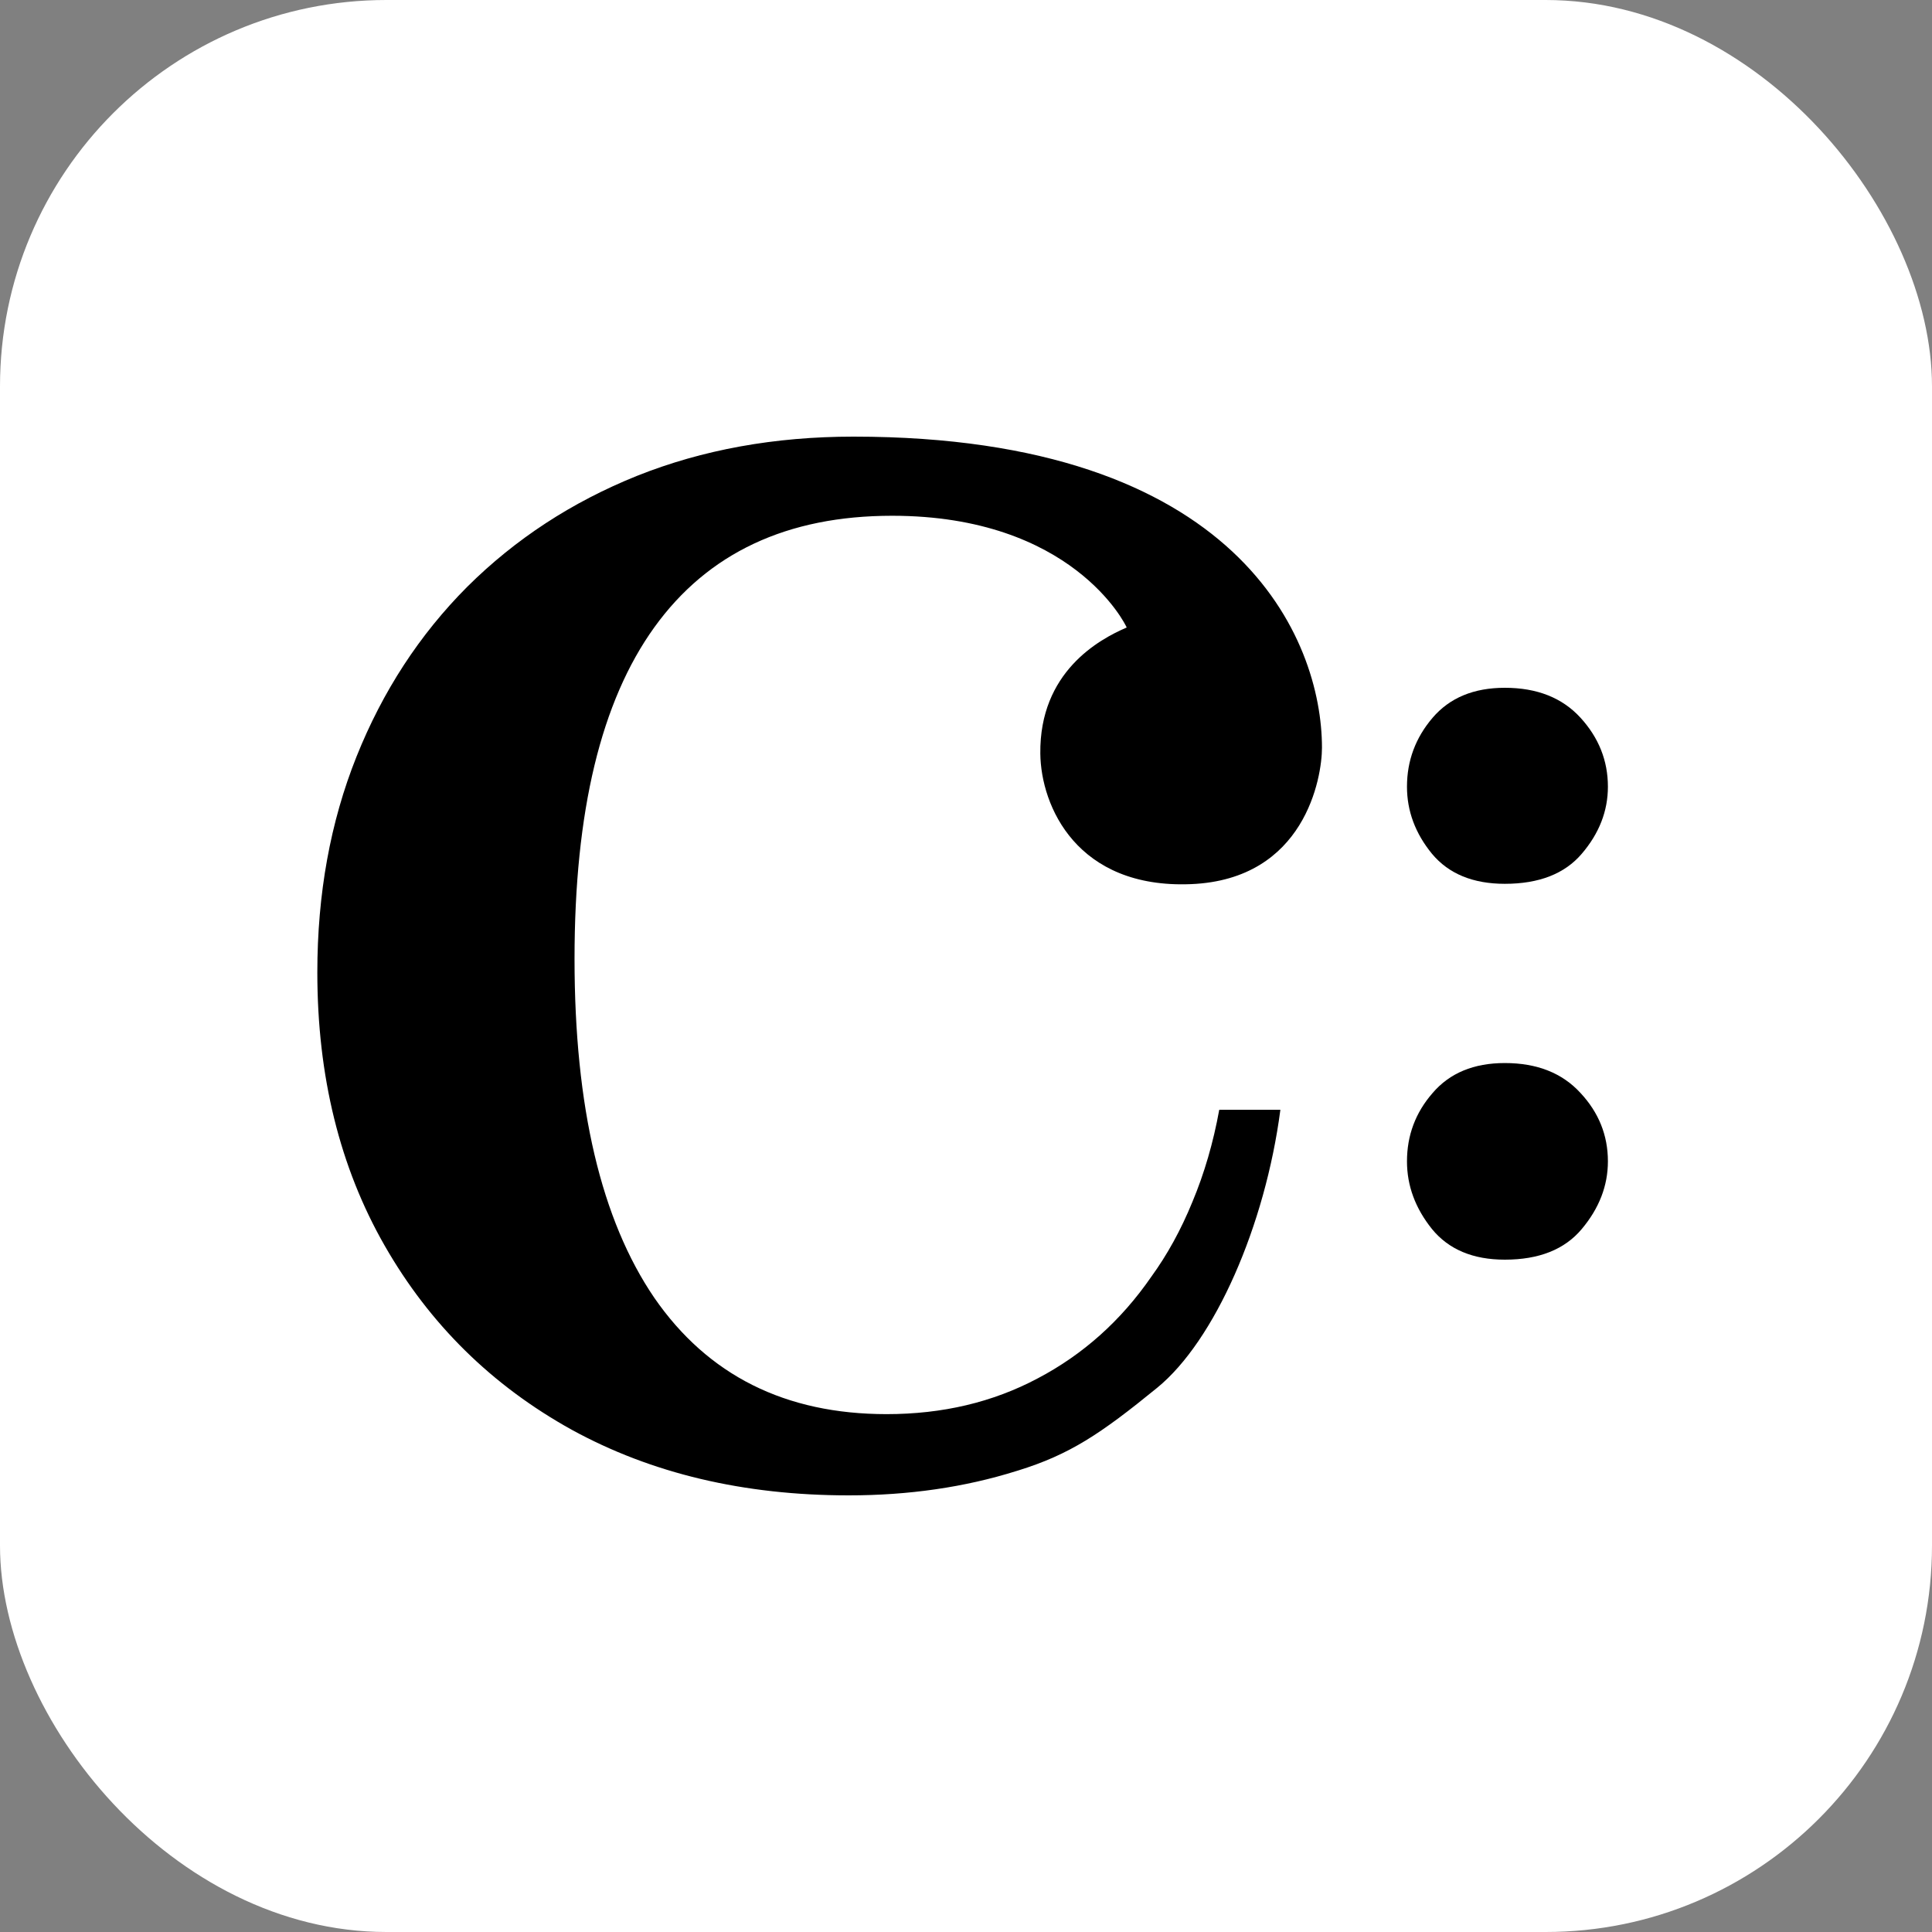 <svg width="500" height="500" viewBox="0 0 500 500" fill="none" xmlns="http://www.w3.org/2000/svg">
<rect x="0" y="0" width="500" height="500" fill="#808080" stroke="none"/>
<rect width="500" height="500" rx="100" fill="white"></rect>
<path d="M164.842 123.158C181.805 116.386 200.479 113 220.882 113H220.901C320.636 113 342.125 165.439 342.125 193.505C342.125 201.201 337.746 227.619 308.199 228.814C278.762 230.01 269.379 208.715 269.232 195.008C269.011 173.931 284.374 165.493 291.586 162.397C291.291 161.6 277.511 133.479 230.873 133.479C203.717 133.479 183.203 143.094 169.331 162.361C155.57 181.5 148.689 209.874 148.689 248.153C148.689 286.432 155.57 315.675 169.331 335.865C183.203 355.946 203.239 365.977 229.456 365.977C243.917 365.977 256.961 362.899 268.588 356.706C280.326 350.532 290.114 341.768 297.933 330.451C302.091 324.729 305.642 318.265 308.604 311.022C311.676 303.67 313.994 295.739 315.54 287.211H331.362C327.425 317.251 314.344 347.037 299.46 359.169C284.742 371.174 276.831 376.425 263.474 380.572L263.051 380.699C249.657 384.9 235.178 387 219.65 387C192.476 387 168.595 381.332 147.953 370.015C127.31 358.572 111.194 342.71 99.566 322.393C87.939 302.095 82.125 278.519 82.125 251.666C82.125 231.349 85.492 212.753 92.262 195.823C99.033 178.893 108.581 164.244 120.908 151.876C133.363 139.491 148.008 129.93 164.842 123.158Z" fill="black"></path>
<path d="M389.447 228.73C381.207 228.73 374.927 226.144 370.606 220.973C366.285 215.698 364.125 209.906 364.125 203.597C364.125 196.875 366.336 190.928 370.757 185.757C375.178 180.586 381.408 178 389.447 178C397.787 178 404.318 180.586 409.041 185.757C413.764 190.928 416.125 196.875 416.125 203.597C416.125 209.906 413.864 215.698 409.342 220.973C404.921 226.144 398.289 228.73 389.447 228.73ZM389.447 326C381.207 326 374.927 323.363 370.606 318.088C366.285 312.71 364.125 306.867 364.125 300.558C364.125 293.835 366.336 287.94 370.757 282.872C375.178 277.701 381.408 275.115 389.447 275.115C397.787 275.115 404.318 277.701 409.041 282.872C413.764 287.94 416.125 293.835 416.125 300.558C416.125 306.867 413.864 312.71 409.342 318.088C404.921 323.363 398.289 326 389.447 326Z" fill="black"></path>
</svg>
